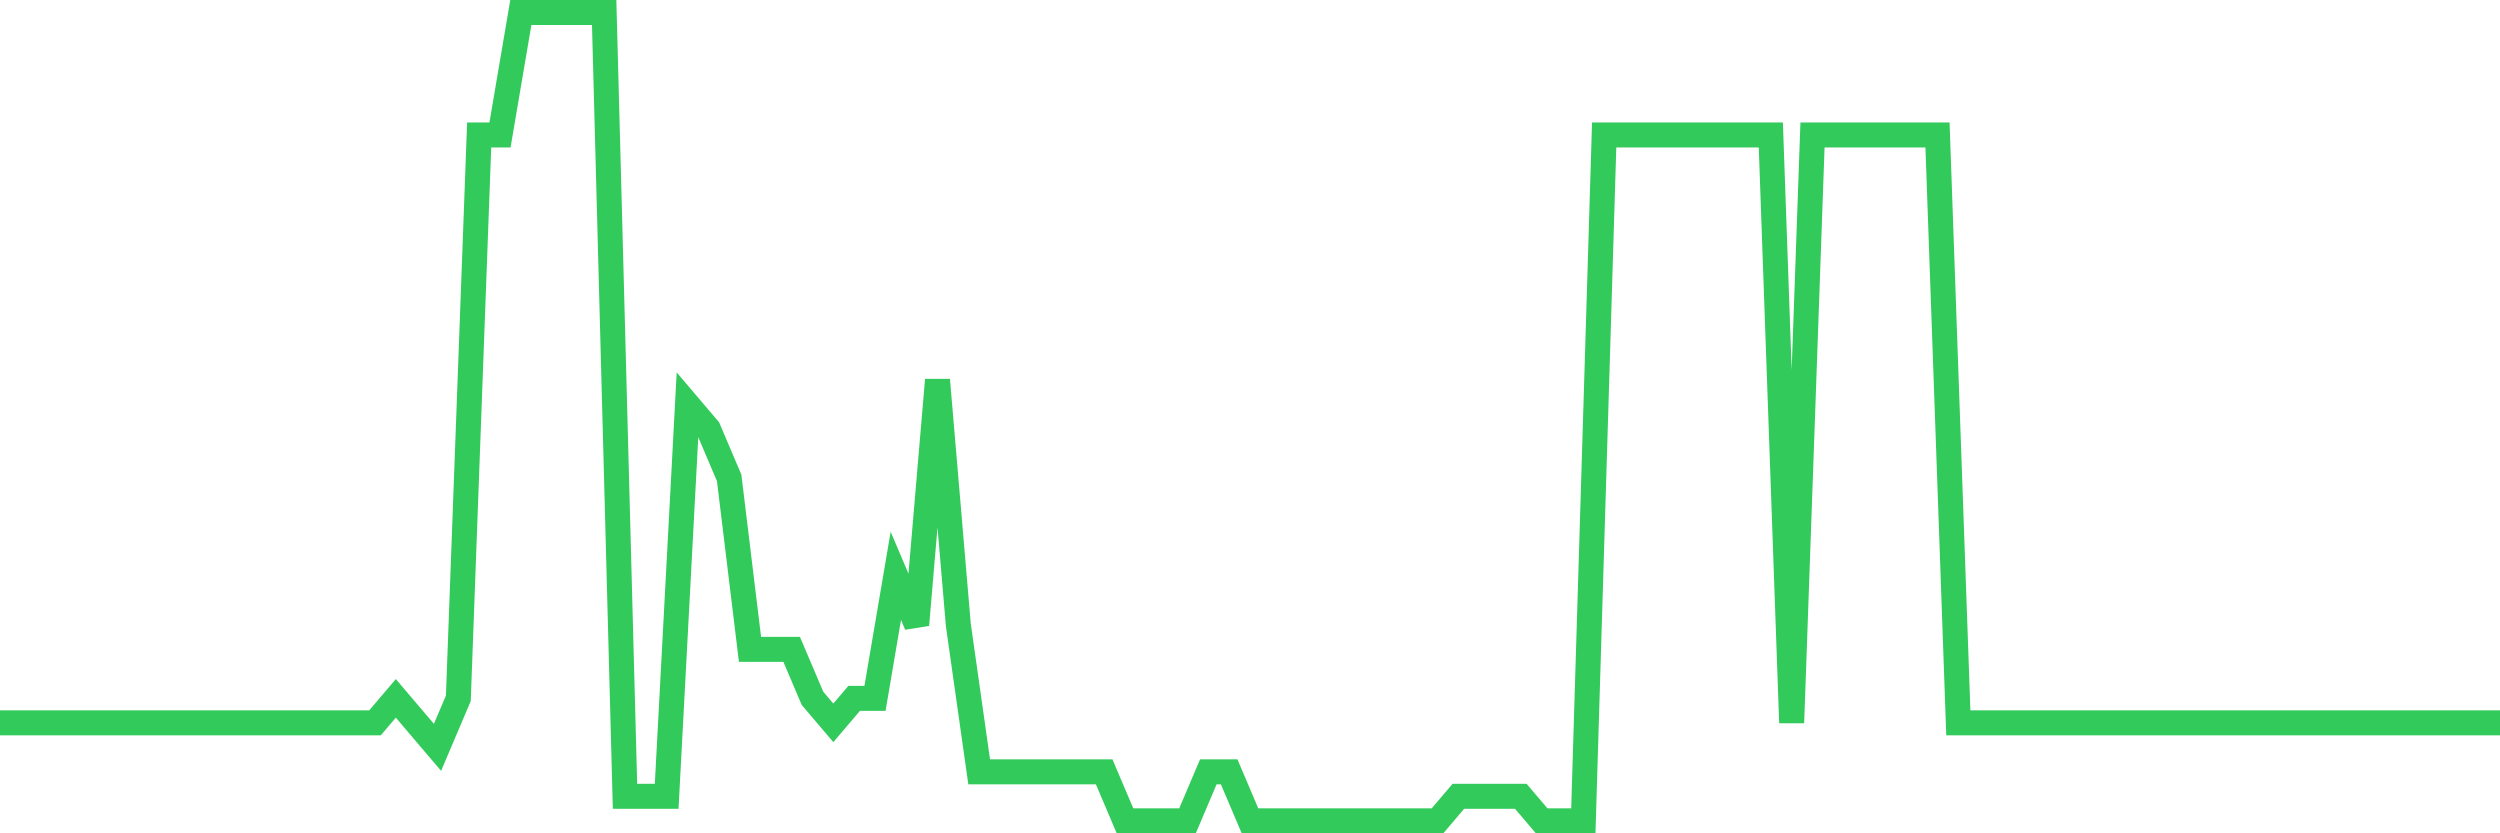 <svg
  xmlns="http://www.w3.org/2000/svg"
  xmlns:xlink="http://www.w3.org/1999/xlink"
  width="120"
  height="40"
  viewBox="0 0 120 40"
  preserveAspectRatio="none"
>
  <polyline
    points="0,34.697 1,34.697 2,34.697 3,34.697 4,34.697 5,34.697 6,34.697 7,34.697 8,34.697 9,34.697 10,34.697 11,34.697 12,34.697 13,34.697 14,34.697 15,34.697 16,34.697 17,34.697 18,34.697 19,33.521 20,34.697 21,35.873 22,33.521 23,6.479 24,6.479 25,0.6 26,0.6 27,0.6 28,0.6 29,0.6 30,38.224 31,38.224 32,38.224 33,19.412 34,20.588 35,22.939 36,31.17 37,31.17 38,31.17 39,33.521 40,34.697 41,33.521 42,33.521 43,27.642 44,29.994 45,18.236 46,29.994 47,37.048 48,37.048 49,37.048 50,37.048 51,37.048 52,37.048 53,37.048 54,39.4 55,39.4 56,39.4 57,39.4 58,37.048 59,37.048 60,39.4 61,39.4 62,39.4 63,39.4 64,39.4 65,39.4 66,39.4 67,39.4 68,39.4 69,39.4 70,38.224 71,38.224 72,38.224 73,38.224 74,39.4 75,39.4 76,39.4 77,6.479 78,6.479 79,6.479 80,6.479 81,6.479 82,6.479 83,6.479 84,6.479 85,6.479 86,34.697 87,6.479 88,6.479 89,6.479 90,6.479 91,6.479 92,6.479 93,6.479 94,34.697 95,34.697 96,34.697 97,34.697 98,34.697 99,34.697 100,34.697 101,34.697 102,34.697 103,34.697 104,34.697 105,34.697 106,34.697 107,34.697 108,34.697 109,34.697 110,34.697 111,34.697 112,34.697 113,34.697 114,34.697 115,34.697 116,34.697 117,34.697 118,34.697 119,34.697 120,34.697"
    fill="none"
    stroke="#32ca5b"
    stroke-width="1.2"
  >
  </polyline>
</svg>